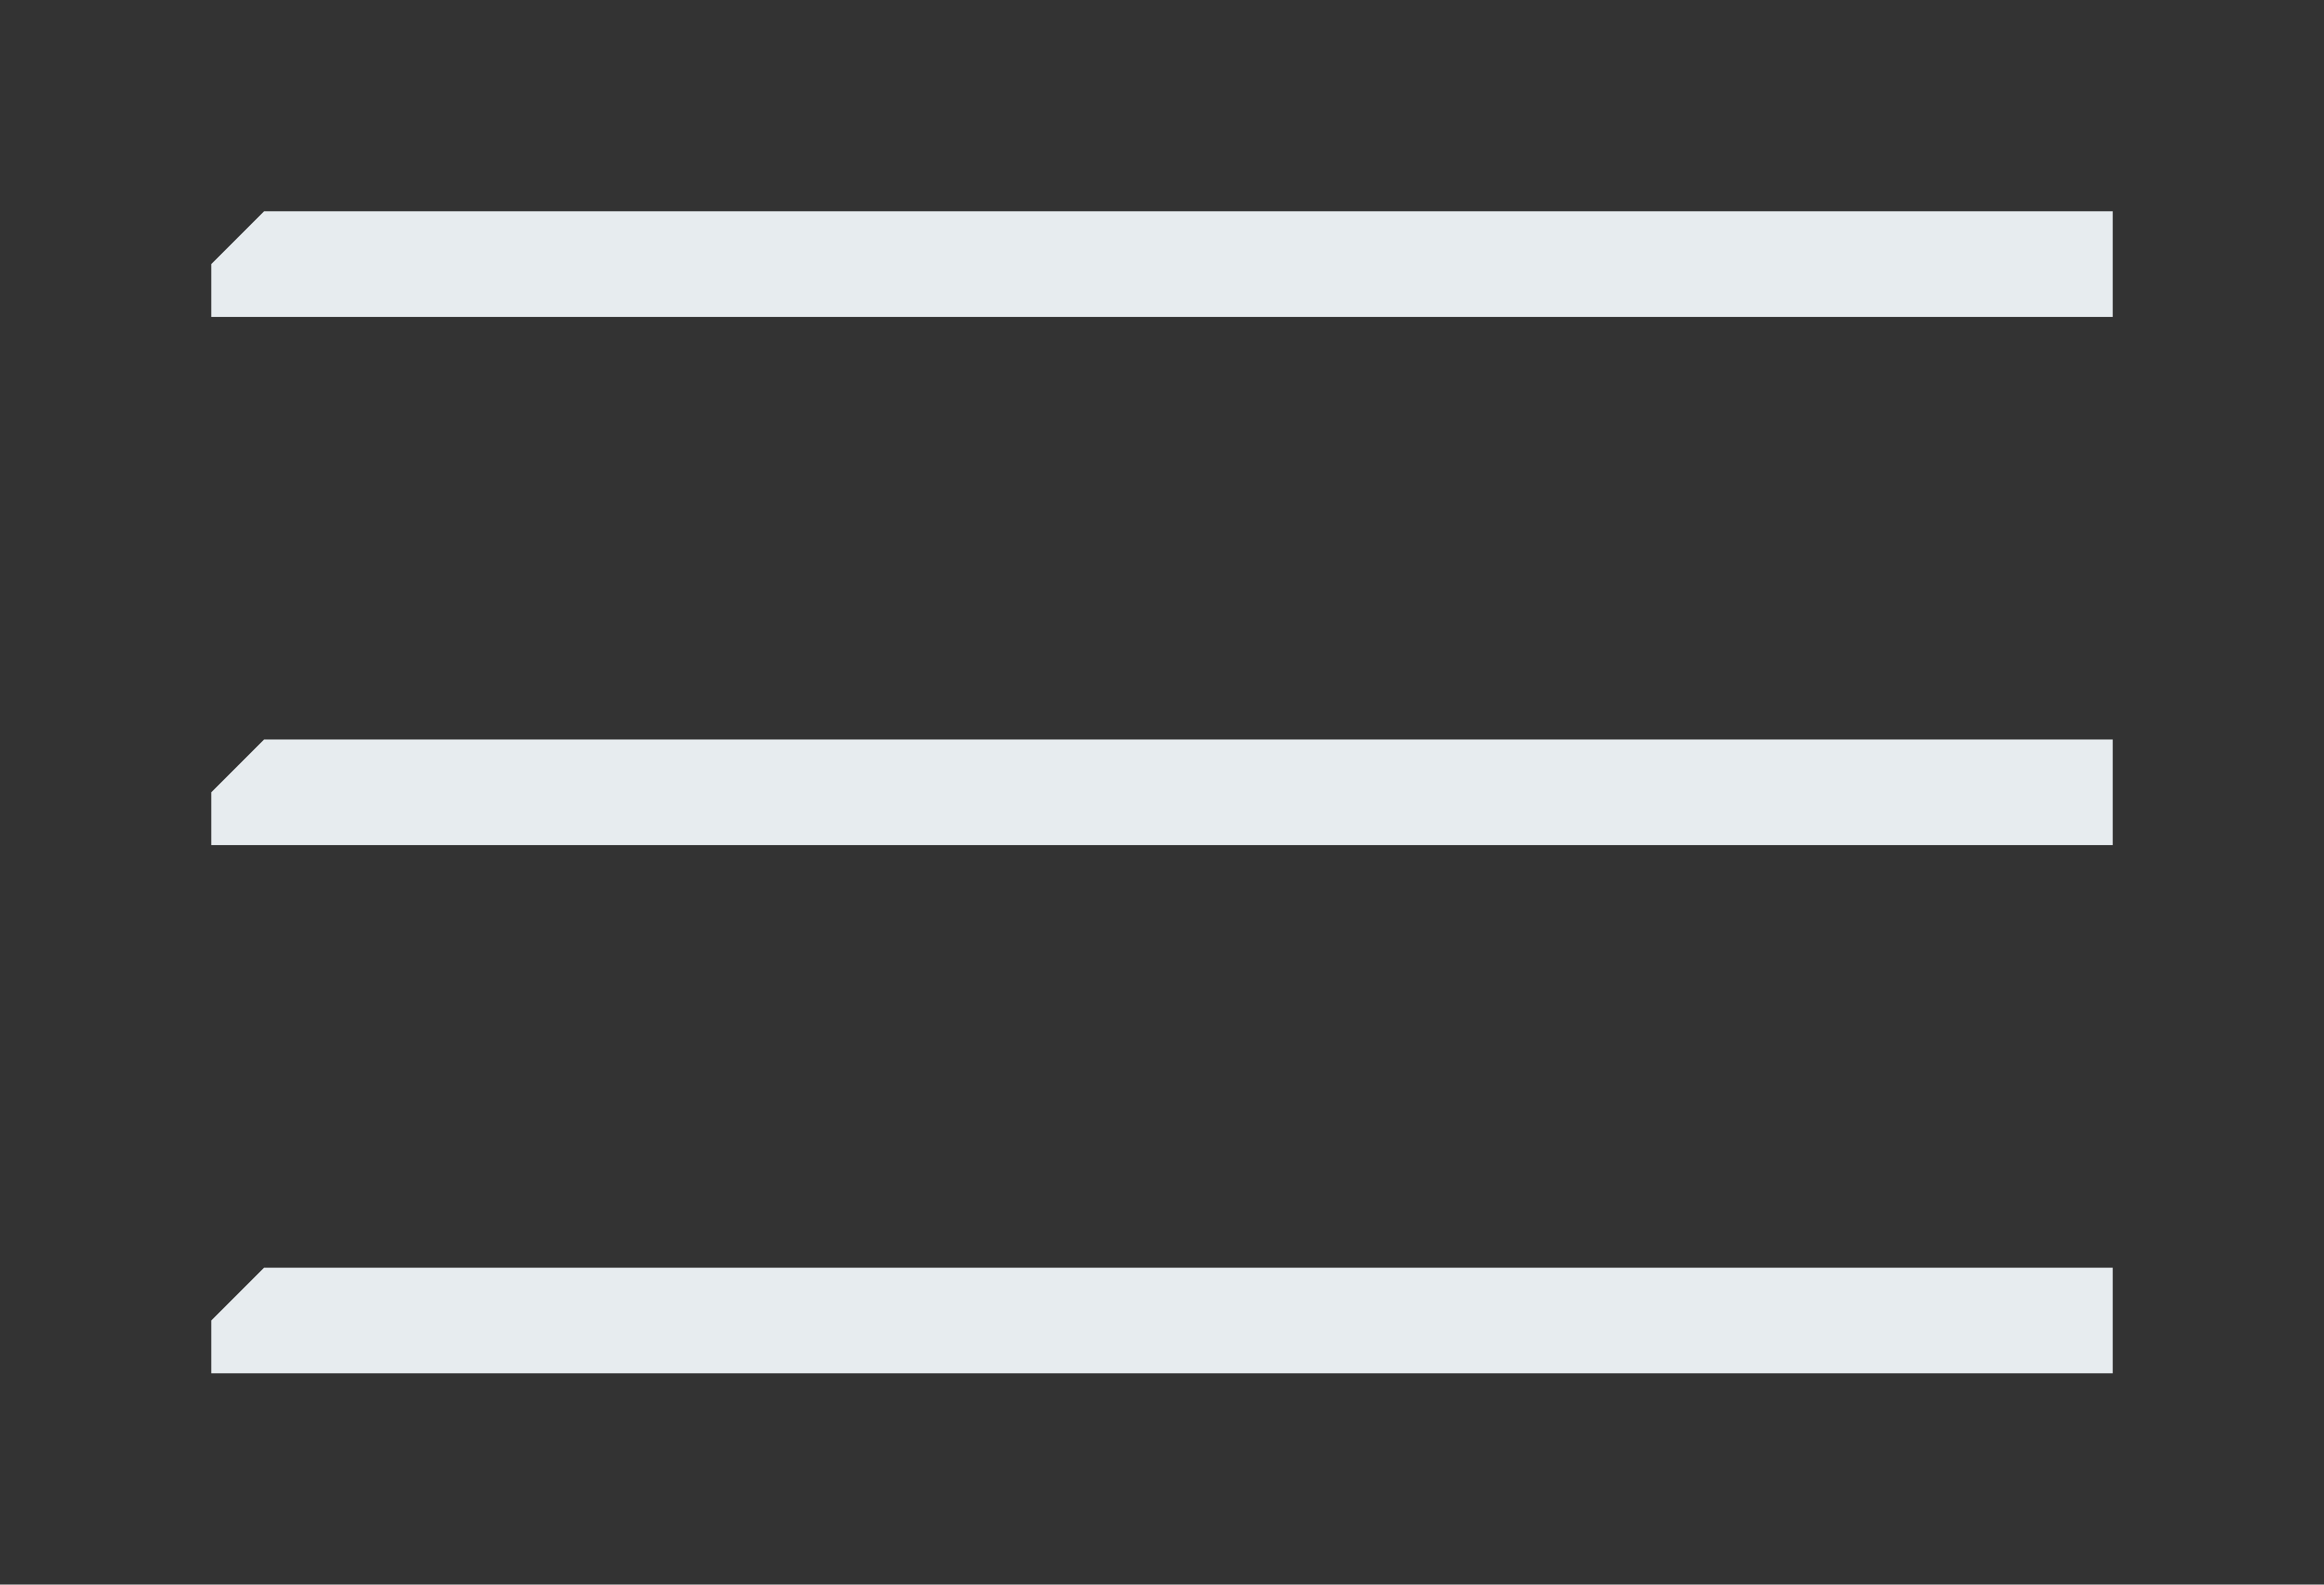 <?xml version="1.0" encoding="UTF-8"?> <svg xmlns="http://www.w3.org/2000/svg" width="22" height="15" viewBox="0 0 22 15" fill="none"><rect x="0" y="0" width="22" height="15" fill="#333333" stroke="none"/> <path d="M2.25 2.25L2.5 2H20V3H2V2.5L2.25 2.25Z" fill="#E7ECEF"></path> <path d="M2.25 7.25L2.5 7H20V8H2V7.5L2.25 7.25Z" fill="#E7ECEF"></path> <path d="M2.25 12.25L2.5 12H20V13H2V12.5L2.25 12.25Z" fill="#E7ECEF"></path> </svg> 